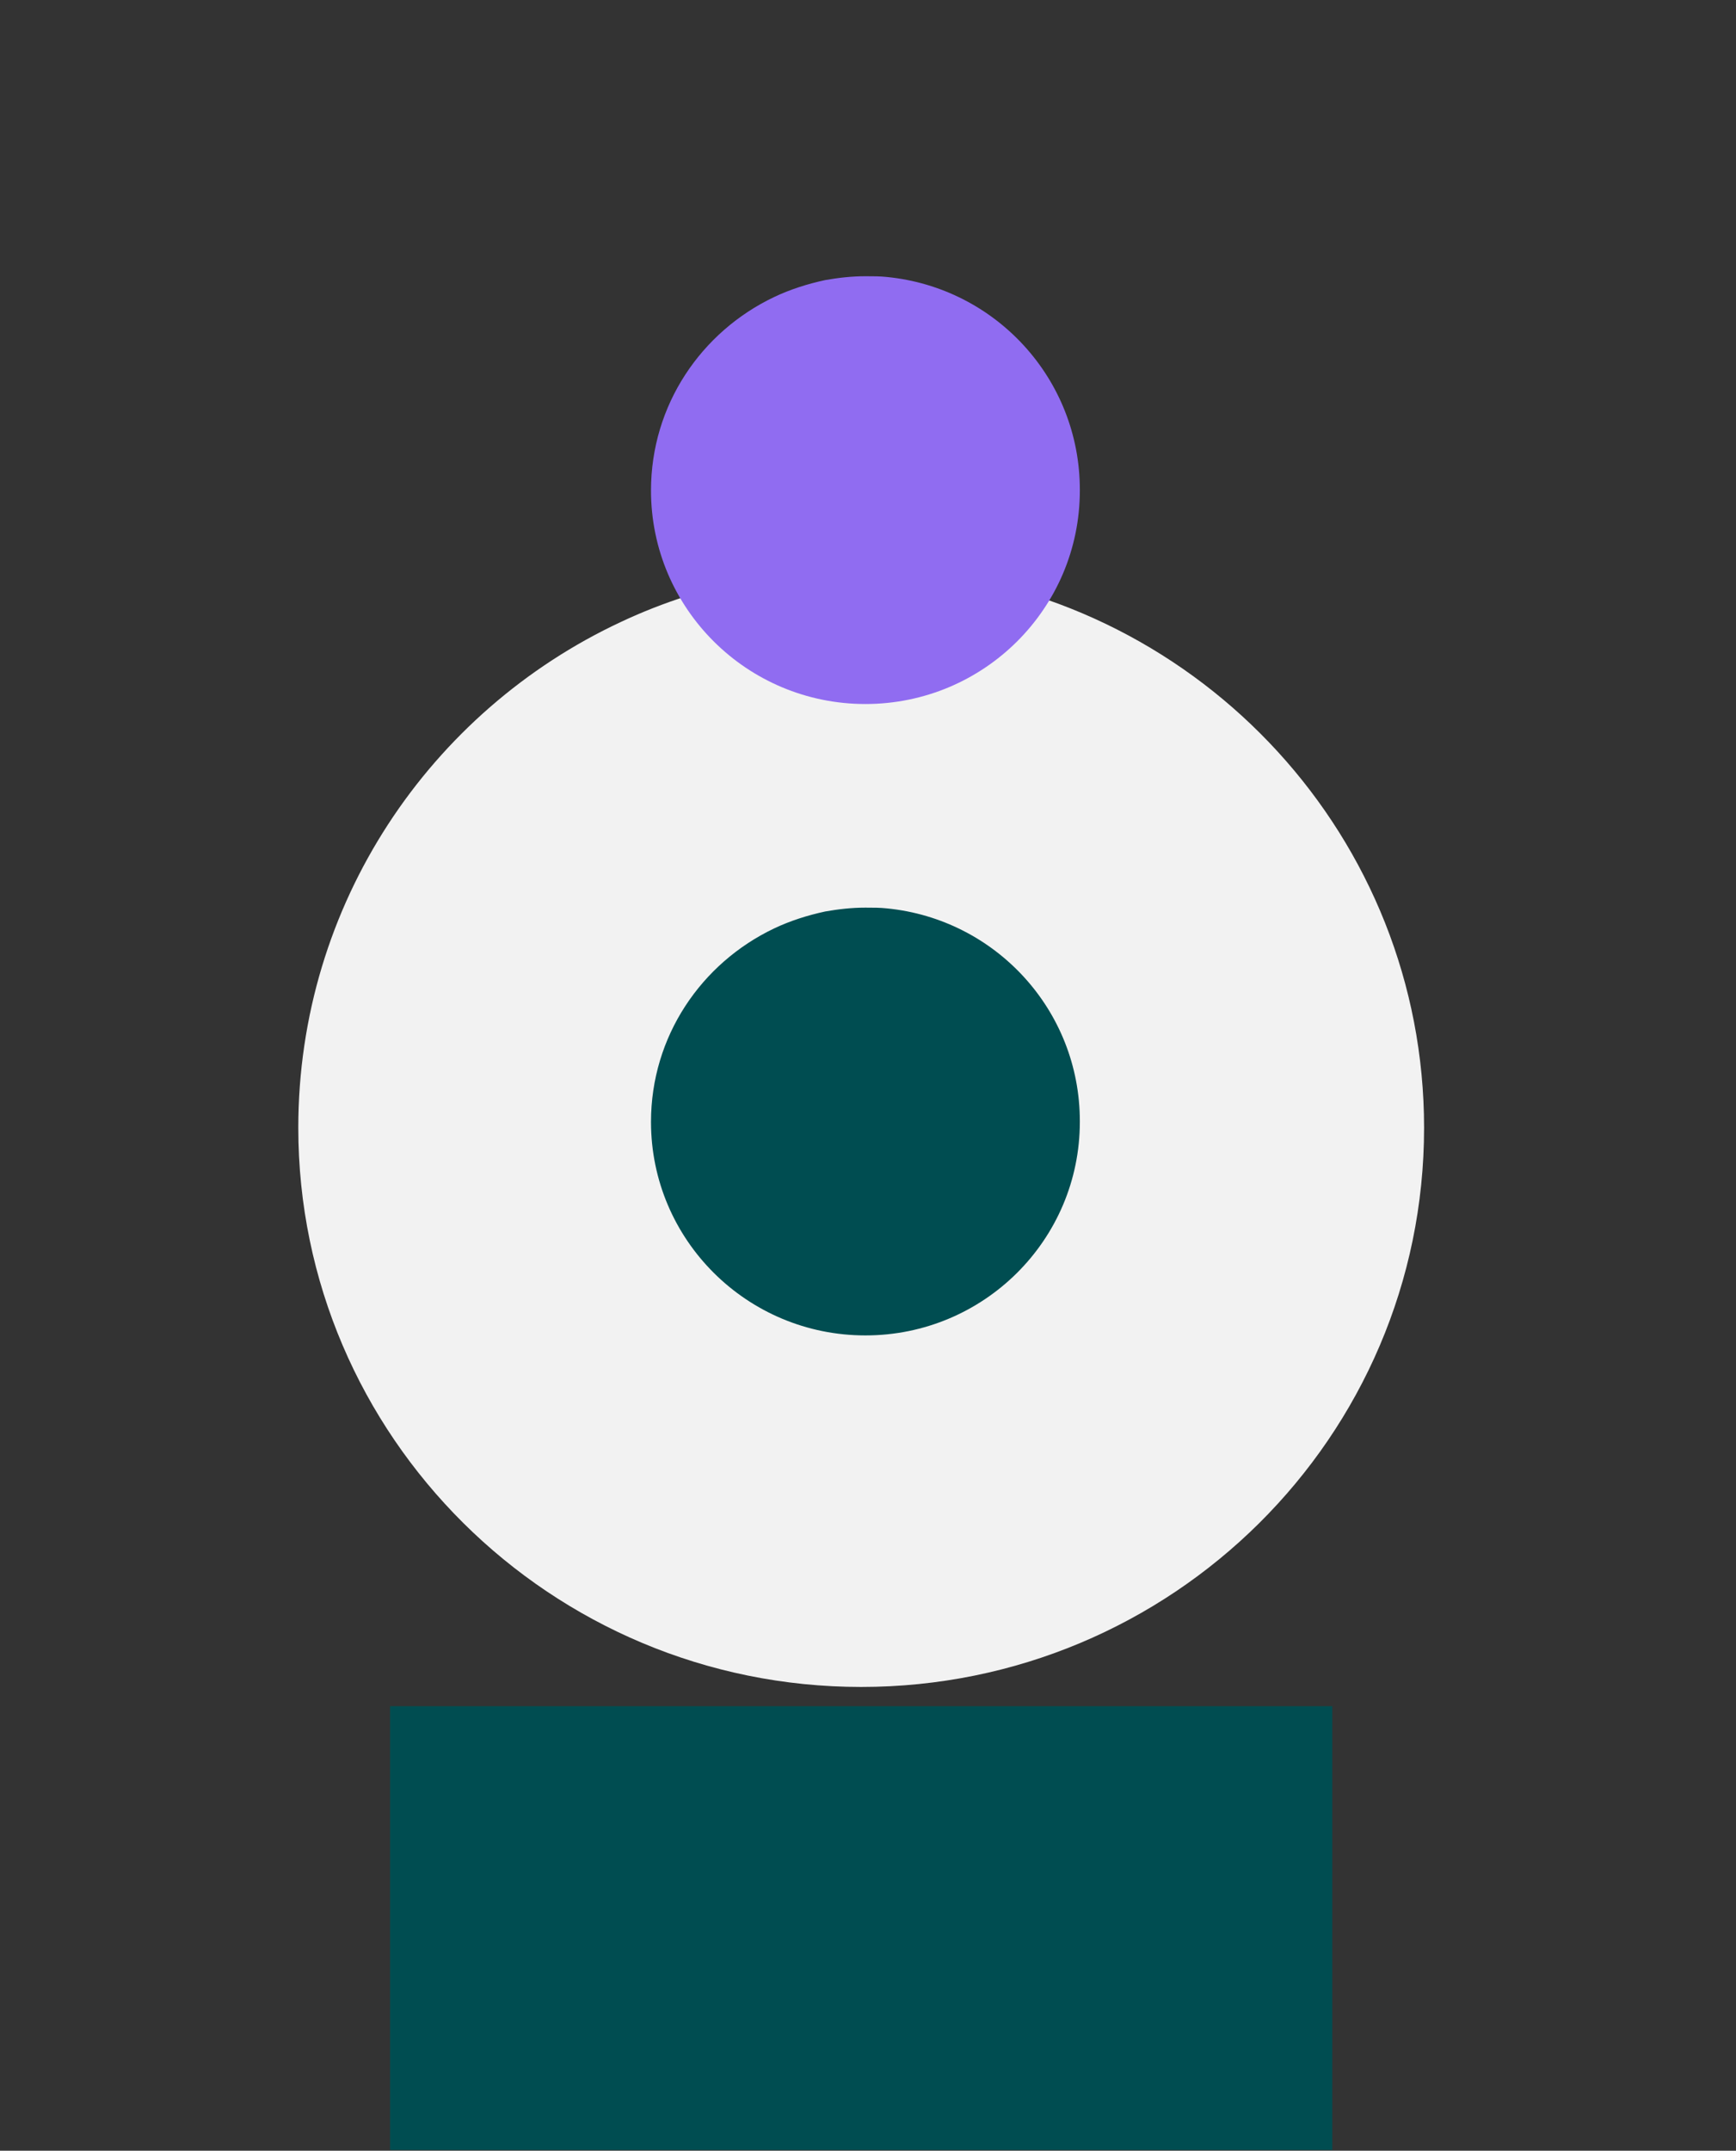 <?xml version="1.0" encoding="UTF-8"?>
<svg xmlns="http://www.w3.org/2000/svg" width="88" height="109" viewBox="0 0 88 109" fill="none">
  <rect x="0" y="0" width="88" height="109" fill="#333333" stroke="none"/>
  <path d="M72.188 57.154C72.188 72.823 59.394 85.496 43.655 85.496C27.916 85.496 15.121 72.787 15.121 57.154C15.121 45.817 21.809 36.032 31.478 31.519C33.623 30.508 35.913 29.786 38.312 29.317C40.056 28.992 41.837 28.811 43.655 28.811C44.636 28.811 45.618 28.848 46.563 28.956C60.957 30.4 72.188 42.495 72.188 57.154Z" fill="#F2F2F2"></path>
  <path d="M54.738 24.859C54.738 30.836 49.873 35.68 43.869 35.68C37.866 35.68 33 30.836 33 24.859C33 20.523 35.55 16.812 39.239 15.055C40.063 14.664 40.926 14.391 41.829 14.195C42.496 14.078 43.163 14 43.869 14C44.261 14 44.615 14 44.968 14.039C50.461 14.586 54.738 19.195 54.738 24.82V24.859Z" fill="#906CF1"></path>
  <path d="M54.738 56.859C54.738 62.836 49.873 67.68 43.869 67.68C37.866 67.68 33 62.836 33 56.859C33 52.523 35.55 48.812 39.239 47.055C40.063 46.664 40.926 46.391 41.829 46.195C42.496 46.078 43.163 46 43.869 46C44.261 46 44.615 46 44.968 46.039C50.461 46.586 54.738 51.195 54.738 56.82V56.859Z" fill="#004D51"></path>
  <path d="M67.535 86.471H19.773V108.964H67.535V86.471Z" fill="#004D51"></path>
</svg>
